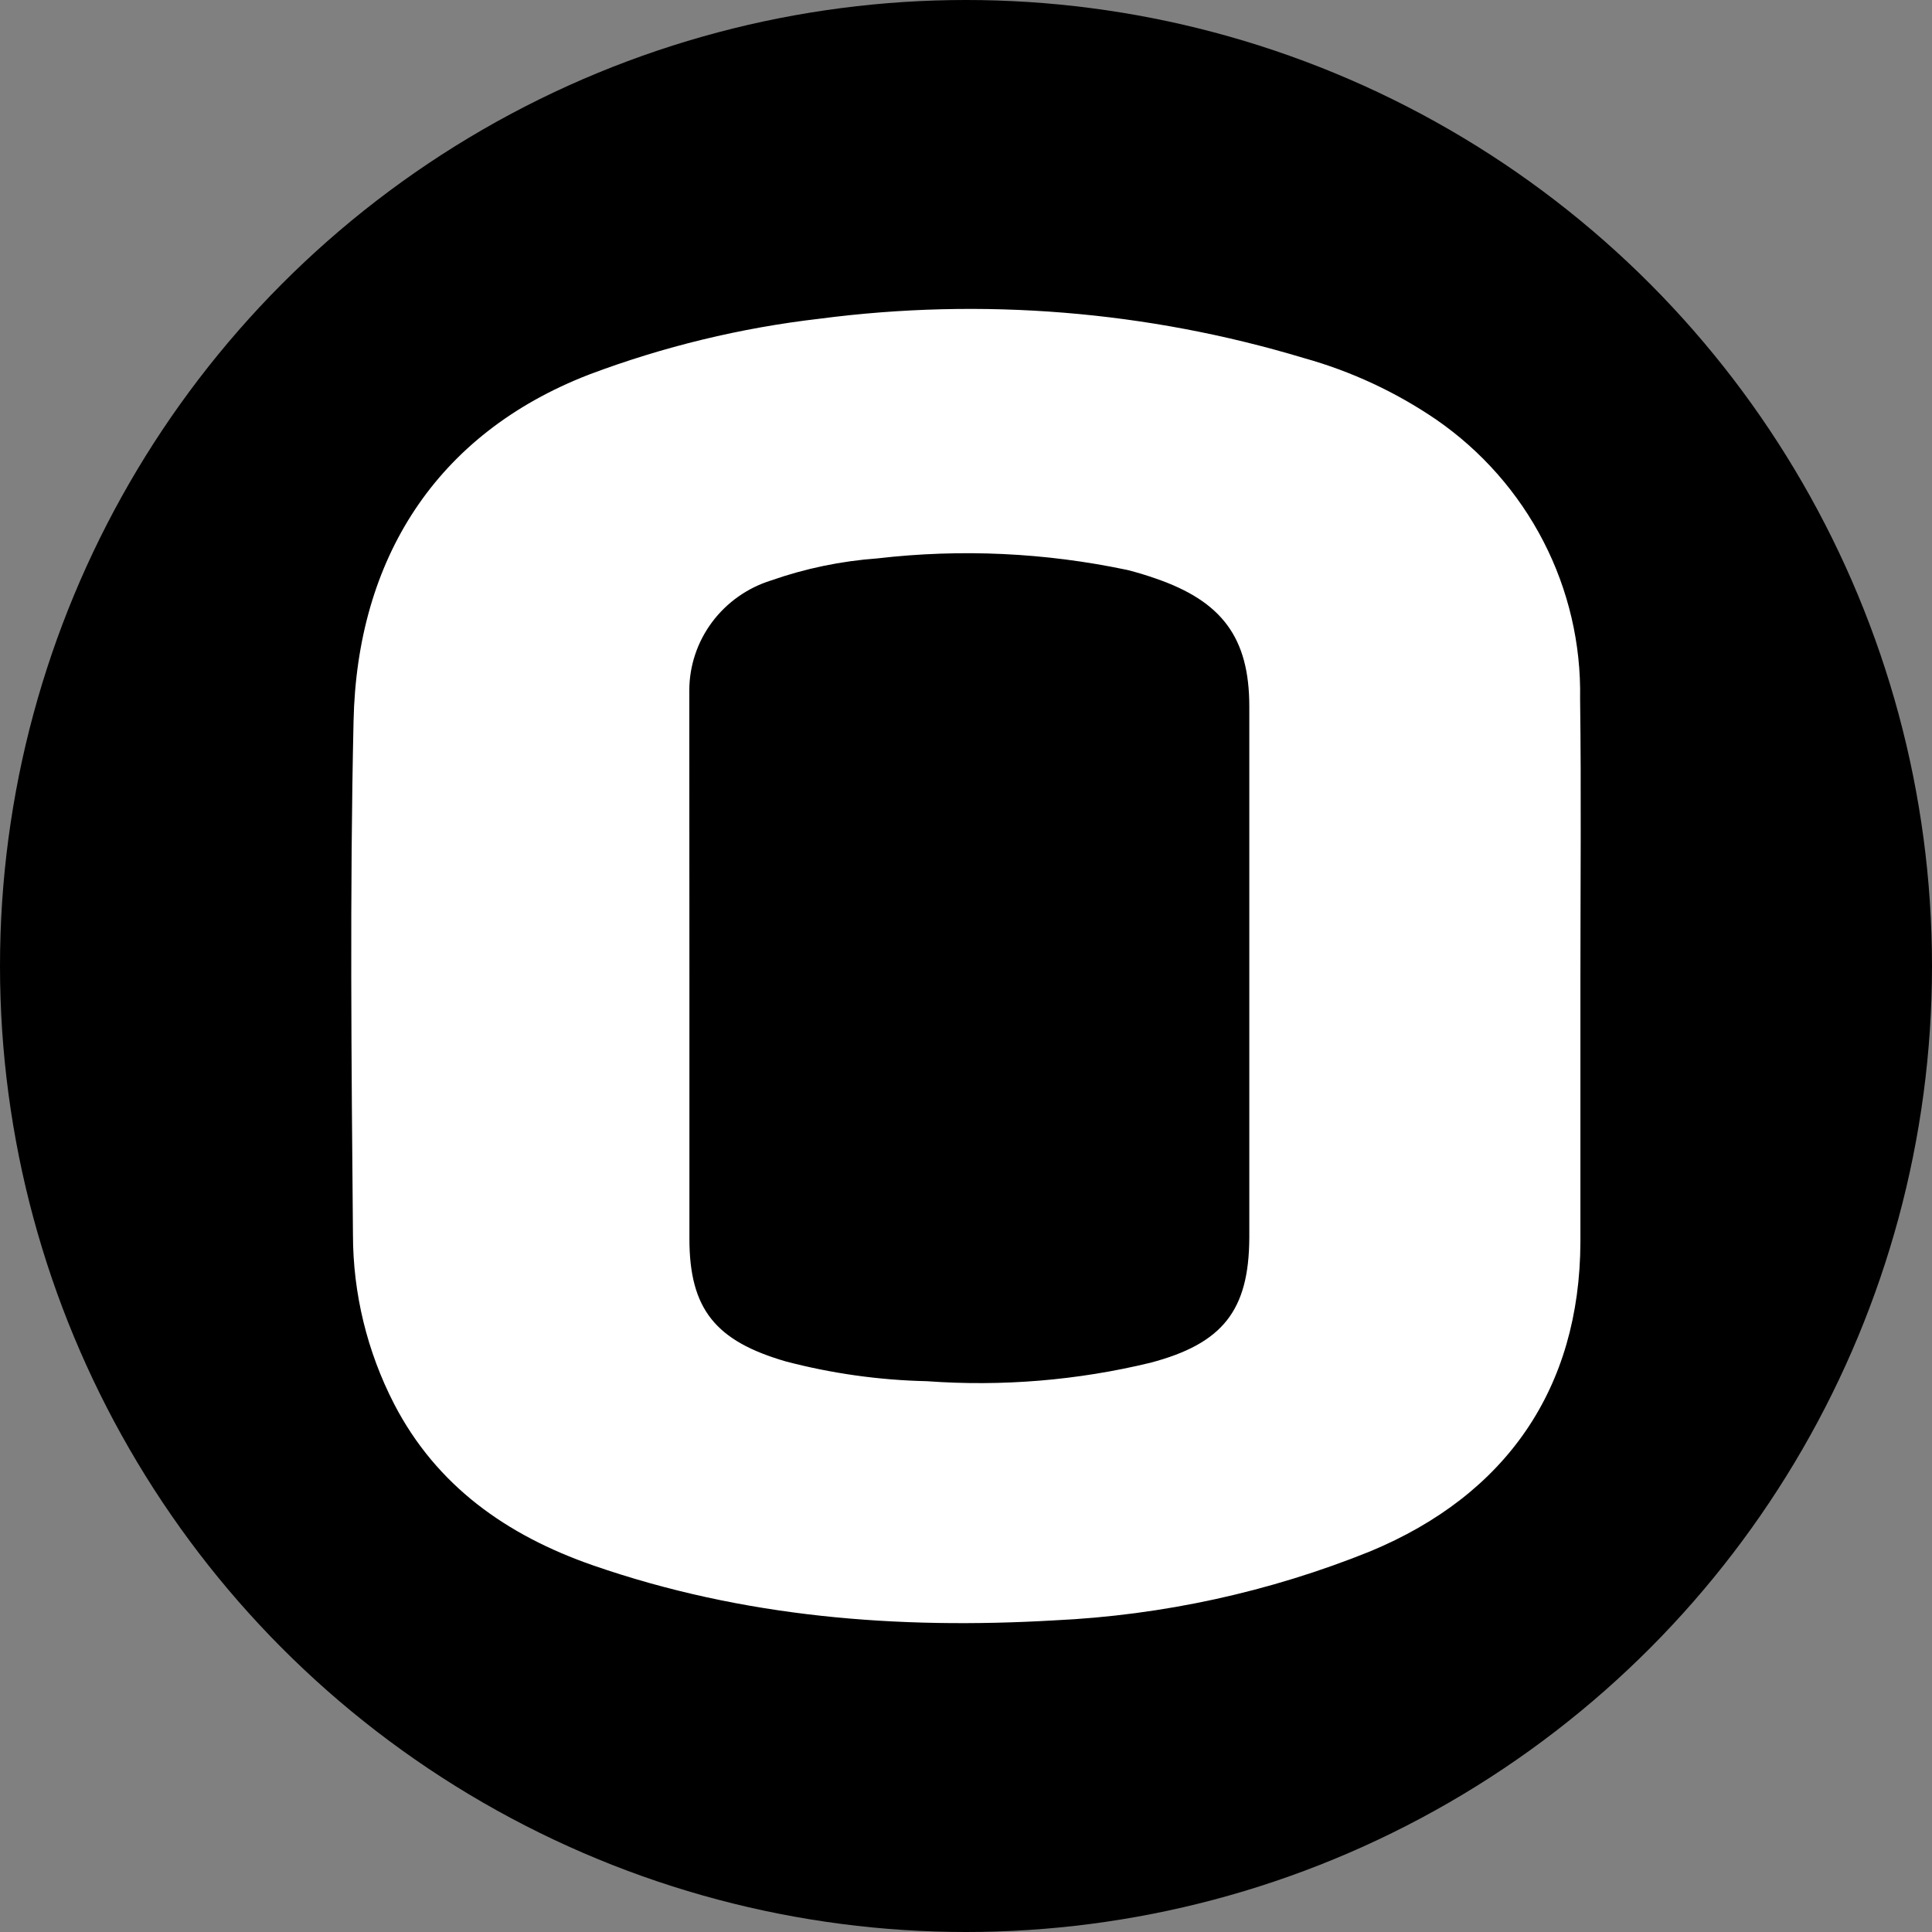<svg fill="none" height="55" viewBox="0 0 55 55" width="55" xmlns="http://www.w3.org/2000/svg"><rect x="0" y="0" width="55" height="55" fill="#808080" stroke="none"/><circle cx="27.5" cy="27.5" fill="#000" r="27.5"/><path d="m44.991 27.807v7.556c-.017 4.145-2.095 7.188-5.99 8.803-2.859 1.153-5.896 1.817-8.98 1.962-4.475.261-8.872-.086-13.135-1.564-2.462-.855-4.458-2.265-5.665-4.594-.769-1.492-1.171-3.142-1.173-4.816-.043-4.876-.091-9.756.017-14.628.1-4.598 2.333-8.171 6.704-9.863 2.114-.796 4.319-1.33 6.565-1.59 4.623-.605 9.323-.224 13.784 1.12 1.347.376 2.623.969 3.774 1.756 1.288.891 2.334 2.081 3.047 3.465s1.071 2.919 1.043 4.471c.035 2.641.009 5.282.009 7.923zm-25.365-.102v7.56c0 2.017.757 2.914 2.74 3.491 1.313.345 2.662.534 4.02.564 2.137.155 4.285-.022 6.366-.526 2.056-.543 2.804-1.487 2.813-3.56 0-1.991 0-3.983 0-5.983 0-3.047 0-6.094 0-9.141 0-1.966-.788-2.991-2.653-3.637-.268-.094-.545-.179-.822-.248-2.336-.493-4.738-.605-7.11-.329-1.034.075-2.053.286-3.029.628-.673.21-1.261.626-1.68 1.187-.418.561-.646 1.24-.648 1.937v1.098z" fill="#fff"/></svg>